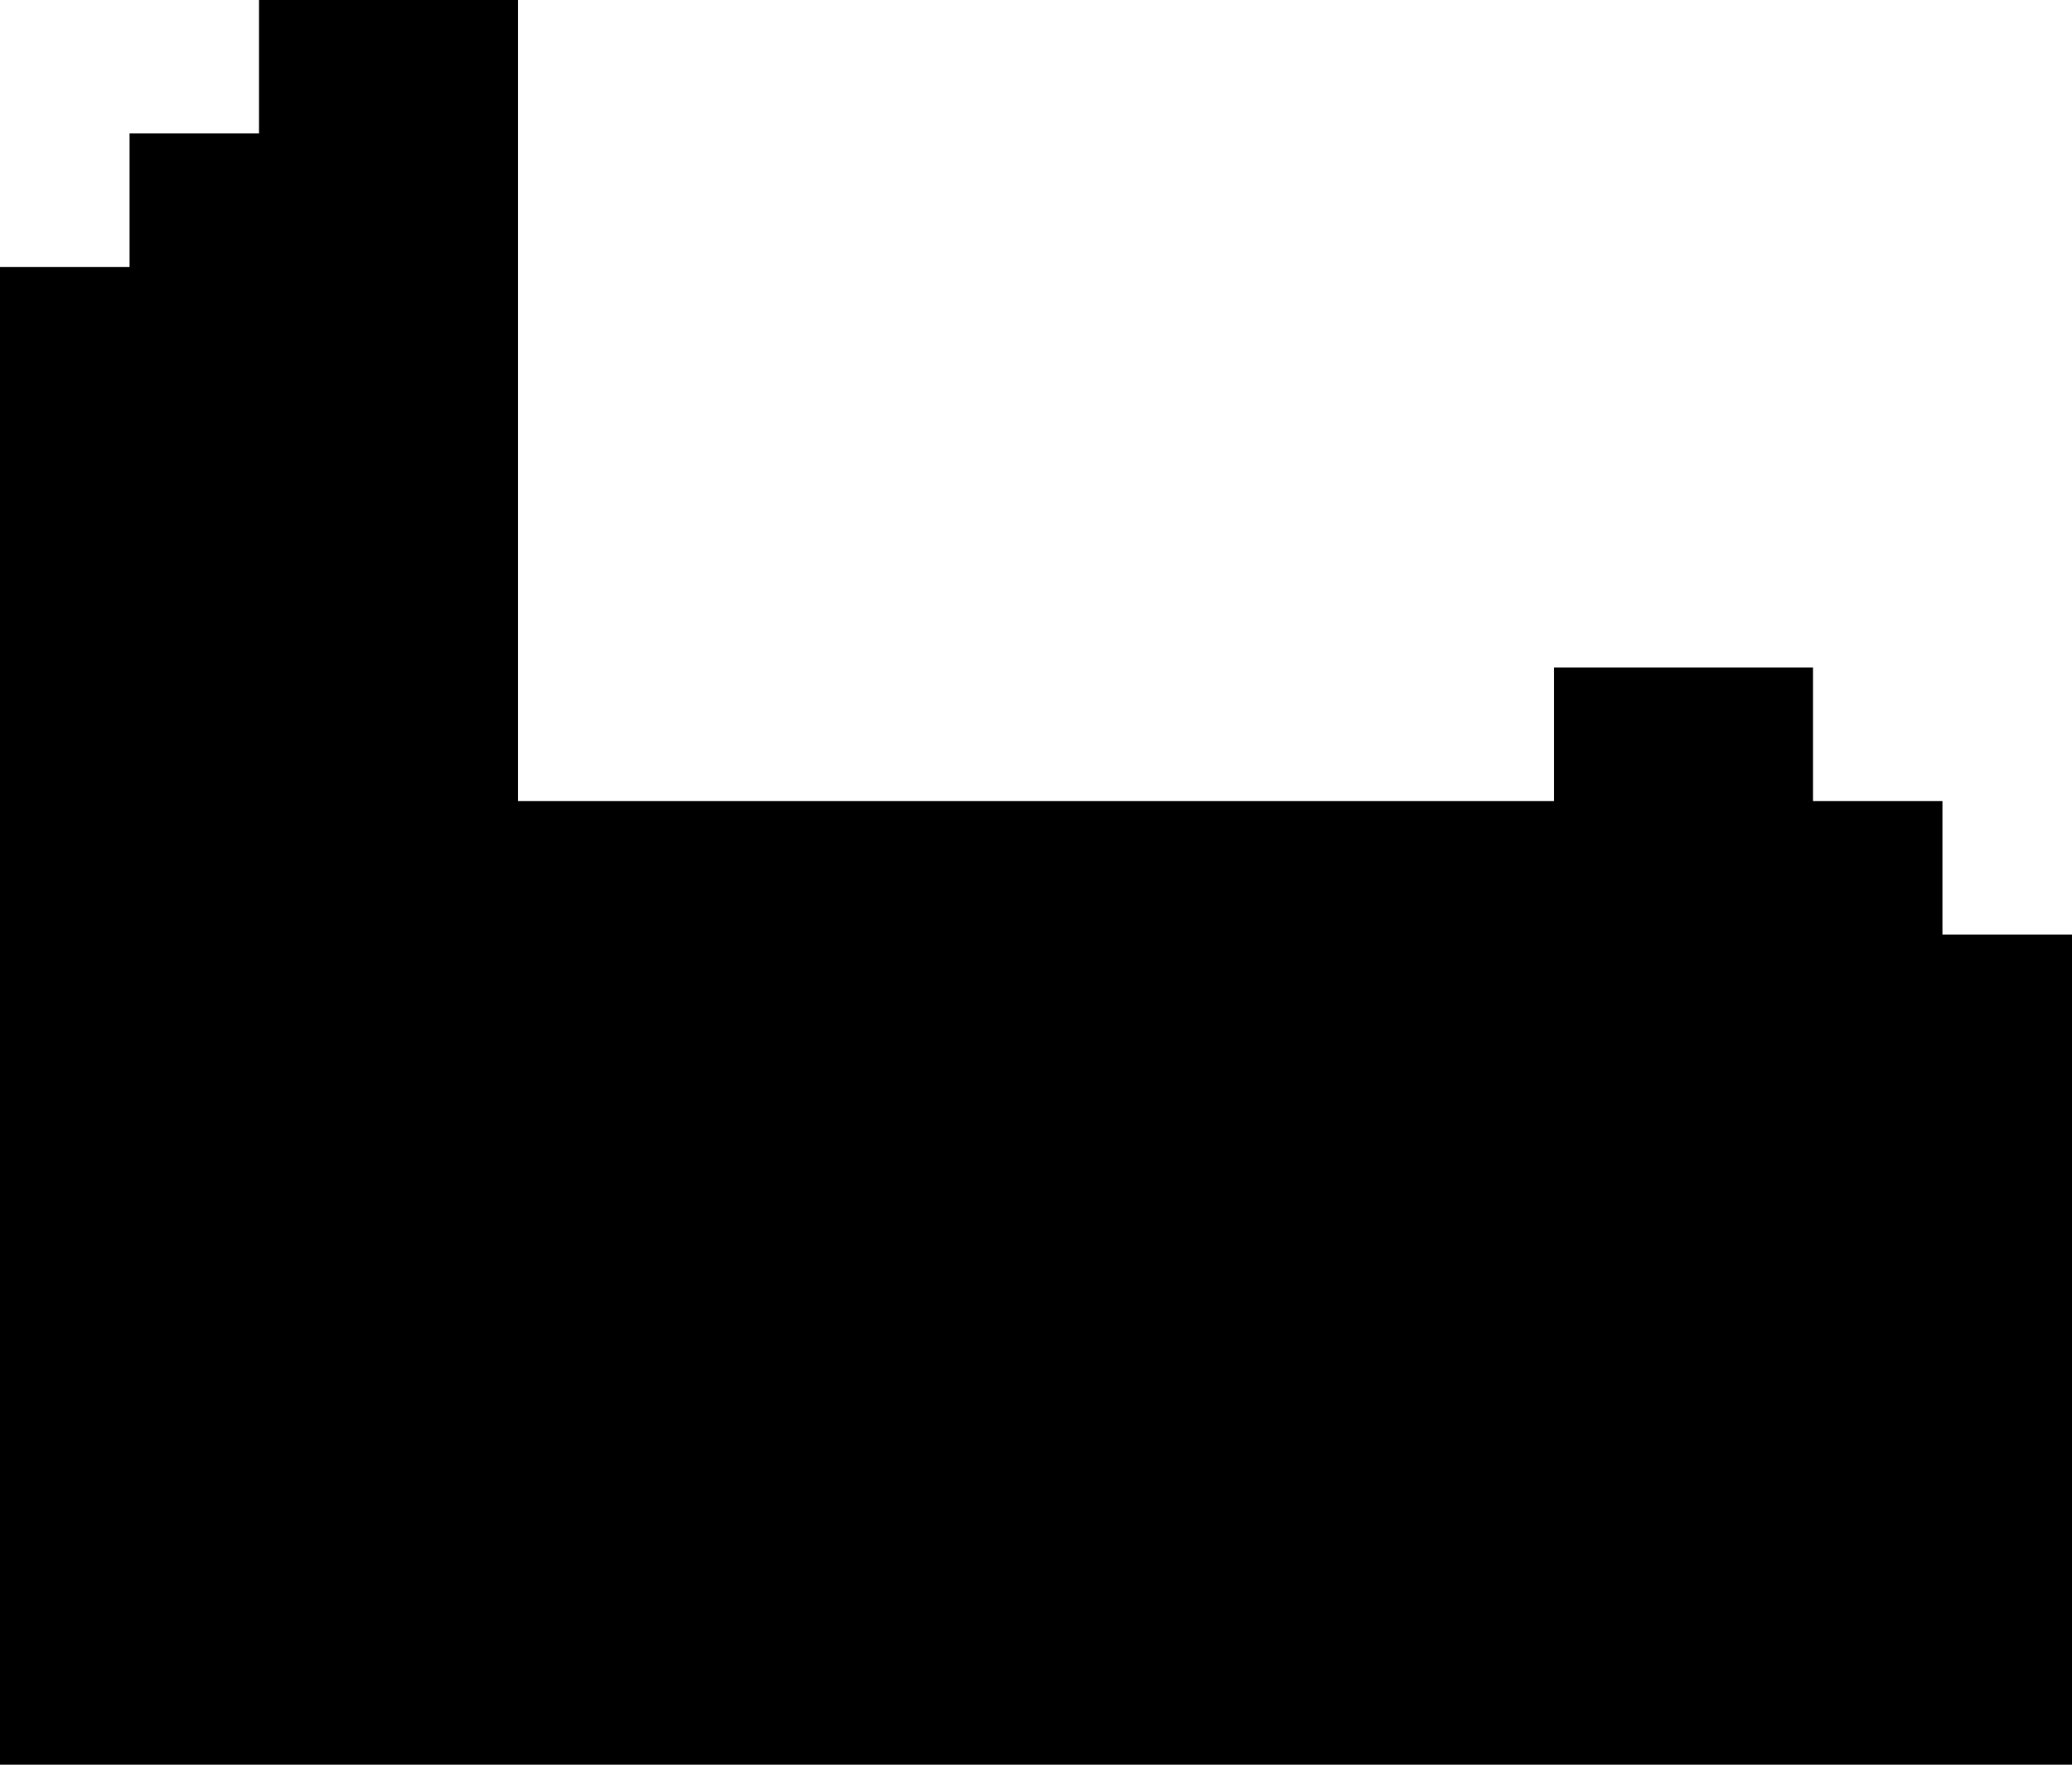 <svg width="27" height="23" viewBox="0 0 27 23" fill="none" xmlns="http://www.w3.org/2000/svg">
<path d="M3.375 0V1.739H1.688V3.48H0V23H27V12.18H25.312V10.441H23.625V8.7H20.25V10.441H6.75V0H3.375Z" fill="black"/>
</svg>
